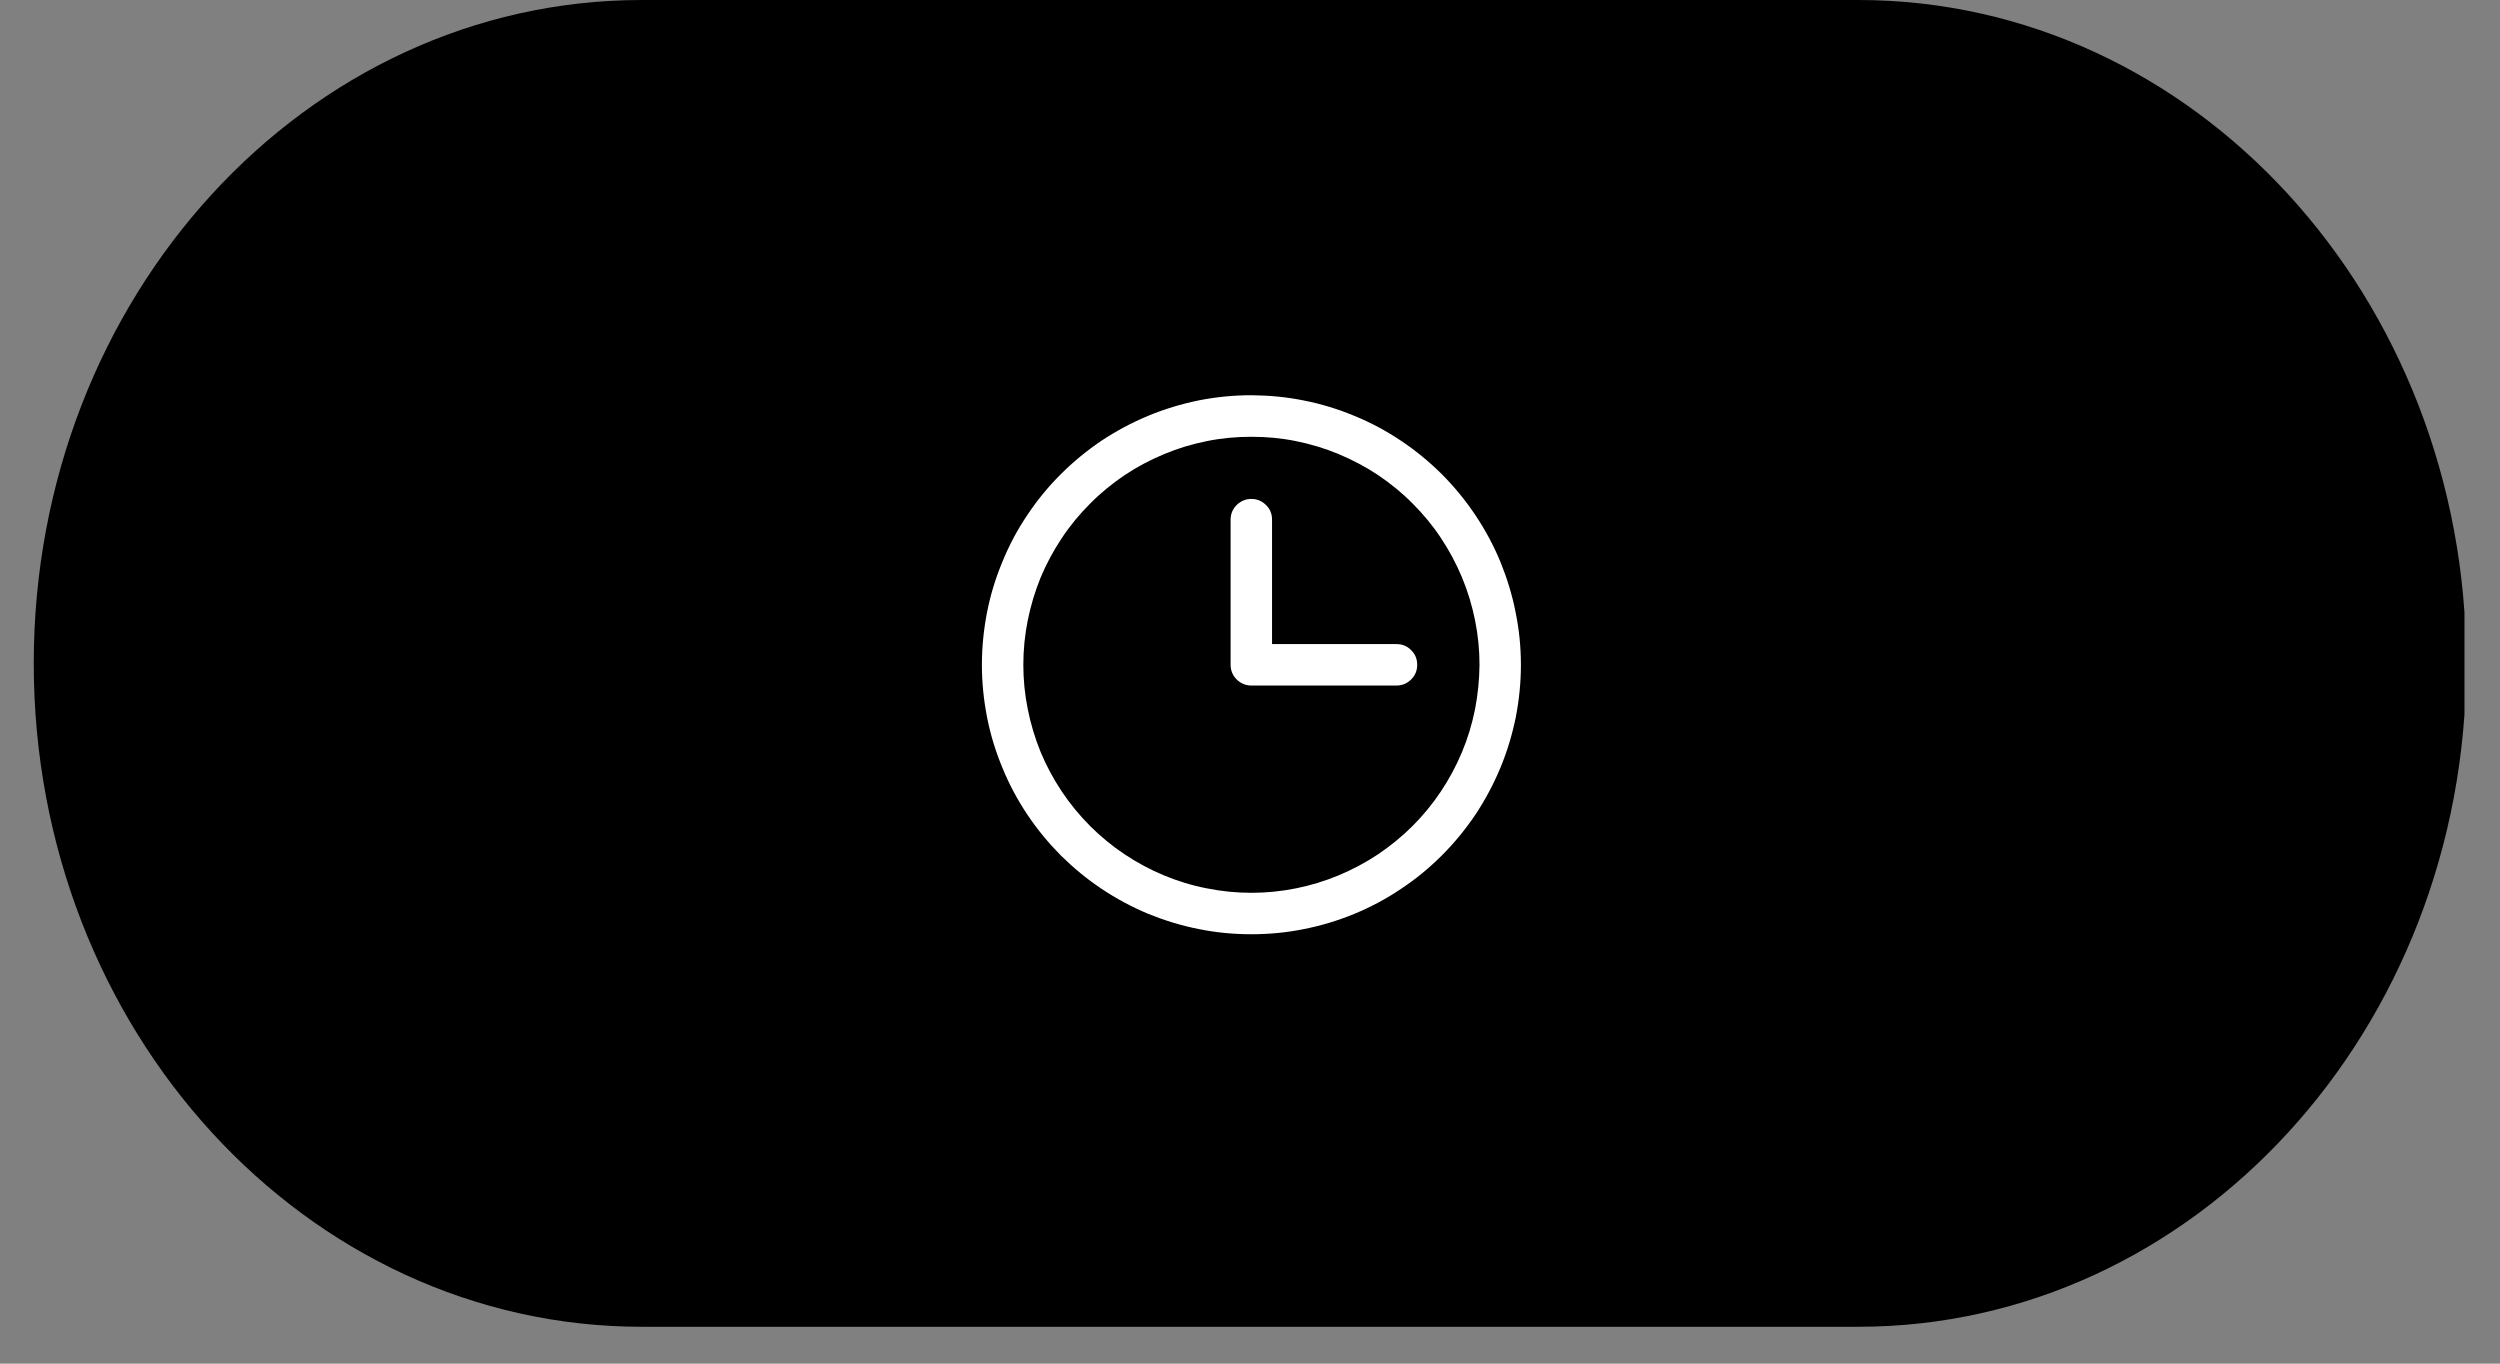<svg xmlns="http://www.w3.org/2000/svg" xmlns:xlink="http://www.w3.org/1999/xlink" width="88" zoomAndPan="magnify" viewBox="0 0 66 36" height="48" preserveAspectRatio="xMidYMid meet" version="1.0"><rect x="0" y="0" width="66" height="36" fill="#808080" stroke="none"/><defs><clipPath id="68bfa049f3"><path d="M 0.891 0 L 65.105 0 L 65.105 35.027 L 0.891 35.027 Z M 0.891 0 " clip-rule="nonzero"/></clipPath><clipPath id="30ae0679b7"><path d="M 49.055 0 C 57.922 0 65.109 7.84 65.109 17.512 C 65.109 27.188 57.922 35.027 49.055 35.027 L 16.945 35.027 C 8.078 35.027 0.891 27.188 0.891 17.512 C 0.891 7.84 8.078 0 16.945 0 Z M 49.055 0 " clip-rule="nonzero"/></clipPath><clipPath id="0413711bbe"><path d="M 0.891 0 L 65.105 0 L 65.105 35.027 L 0.891 35.027 Z M 0.891 0 " clip-rule="nonzero"/></clipPath><clipPath id="107bea3656"><path d="M 49.055 0 C 57.922 0 65.109 7.84 65.109 17.512 C 65.109 27.188 57.922 35.027 49.055 35.027 L 16.945 35.027 C 8.078 35.027 0.891 27.188 0.891 17.512 C 0.891 7.84 8.078 0 16.945 0 Z M 49.055 0 " clip-rule="nonzero"/></clipPath><clipPath id="6f2024f056"><rect x="0" width="66" y="0" height="36"/></clipPath></defs><g clip-path="url(#68bfa049f3)"><g clip-path="url(#30ae0679b7)"><g transform="matrix(1, 0, 0, 1, 0, 0)"><g clip-path="url(#6f2024f056)"><g clip-path="url(#0413711bbe)"><g clip-path="url(#107bea3656)"><path fill="#000000" d="M 0.891 0 L 65.062 0 L 65.062 35.027 L 0.891 35.027 Z M 0.891 0 " fill-opacity="1" fill-rule="nonzero"/></g></g></g></g></g></g><path fill="#ffffff" d="M 33.035 10.434 C 32.57 10.434 32.105 10.48 31.648 10.57 C 31.191 10.664 30.746 10.797 30.312 10.977 C 29.883 11.156 29.473 11.375 29.082 11.633 C 28.695 11.895 28.336 12.188 28.004 12.52 C 27.676 12.848 27.379 13.207 27.121 13.598 C 26.859 13.984 26.641 14.395 26.465 14.828 C 26.285 15.258 26.148 15.703 26.059 16.16 C 25.969 16.621 25.922 17.082 25.922 17.551 C 25.922 18.016 25.969 18.48 26.059 18.938 C 26.148 19.395 26.285 19.84 26.465 20.273 C 26.641 20.703 26.859 21.113 27.121 21.504 C 27.379 21.891 27.676 22.25 28.004 22.582 C 28.336 22.91 28.695 23.207 29.082 23.465 C 29.473 23.727 29.883 23.945 30.312 24.125 C 30.746 24.301 31.191 24.438 31.648 24.527 C 32.105 24.621 32.57 24.664 33.035 24.664 C 33.504 24.664 33.965 24.621 34.426 24.527 C 34.883 24.438 35.328 24.301 35.758 24.125 C 36.191 23.945 36.602 23.727 36.988 23.465 C 37.379 23.207 37.738 22.91 38.066 22.582 C 38.398 22.25 38.691 21.891 38.953 21.504 C 39.211 21.113 39.43 20.703 39.609 20.273 C 39.789 19.84 39.922 19.395 40.016 18.938 C 40.105 18.48 40.152 18.016 40.152 17.551 C 40.152 17.082 40.105 16.621 40.012 16.164 C 39.922 15.703 39.785 15.262 39.609 14.828 C 39.43 14.398 39.211 13.988 38.949 13.598 C 38.691 13.211 38.395 12.852 38.066 12.52 C 37.734 12.191 37.375 11.895 36.988 11.637 C 36.598 11.375 36.188 11.156 35.758 10.98 C 35.328 10.801 34.883 10.664 34.426 10.574 C 33.965 10.48 33.504 10.438 33.035 10.434 Z M 33.035 23.57 C 32.641 23.57 32.25 23.531 31.863 23.453 C 31.473 23.379 31.098 23.262 30.734 23.113 C 30.367 22.961 30.02 22.773 29.691 22.555 C 29.363 22.336 29.059 22.086 28.781 21.809 C 28.5 21.527 28.25 21.223 28.031 20.895 C 27.812 20.566 27.625 20.219 27.473 19.855 C 27.324 19.488 27.211 19.113 27.133 18.723 C 27.055 18.336 27.016 17.945 27.016 17.551 C 27.016 17.156 27.055 16.762 27.133 16.375 C 27.211 15.988 27.324 15.613 27.473 15.246 C 27.625 14.883 27.812 14.535 28.031 14.207 C 28.25 13.875 28.5 13.574 28.781 13.293 C 29.059 13.012 29.363 12.766 29.691 12.543 C 30.02 12.324 30.367 12.141 30.734 11.988 C 31.098 11.836 31.473 11.723 31.863 11.645 C 32.25 11.566 32.641 11.531 33.035 11.531 C 33.434 11.531 33.824 11.566 34.211 11.645 C 34.598 11.723 34.977 11.836 35.34 11.988 C 35.707 12.141 36.051 12.324 36.383 12.543 C 36.711 12.766 37.016 13.012 37.293 13.293 C 37.574 13.574 37.824 13.875 38.043 14.207 C 38.262 14.535 38.445 14.883 38.598 15.246 C 38.75 15.613 38.863 15.988 38.941 16.375 C 39.02 16.762 39.059 17.156 39.059 17.551 C 39.055 17.945 39.016 18.336 38.941 18.723 C 38.863 19.113 38.75 19.488 38.598 19.852 C 38.445 20.219 38.258 20.566 38.039 20.895 C 37.82 21.223 37.57 21.527 37.293 21.805 C 37.012 22.086 36.707 22.332 36.379 22.555 C 36.051 22.773 35.703 22.957 35.34 23.109 C 34.973 23.262 34.598 23.375 34.211 23.453 C 33.824 23.531 33.434 23.57 33.035 23.57 Z M 37.414 17.551 C 37.414 17.699 37.363 17.832 37.254 17.938 C 37.148 18.043 37.02 18.098 36.867 18.098 L 33.035 18.098 C 32.887 18.098 32.758 18.043 32.648 17.938 C 32.543 17.832 32.488 17.699 32.488 17.551 L 32.488 13.719 C 32.488 13.566 32.543 13.438 32.648 13.332 C 32.758 13.227 32.887 13.172 33.035 13.172 C 33.188 13.172 33.316 13.227 33.422 13.332 C 33.531 13.438 33.582 13.566 33.582 13.719 L 33.582 17.004 L 36.867 17.004 C 37.02 17.004 37.148 17.055 37.254 17.164 C 37.363 17.27 37.414 17.398 37.414 17.551 Z M 37.414 17.551 " fill-opacity="1" fill-rule="nonzero"/></svg>